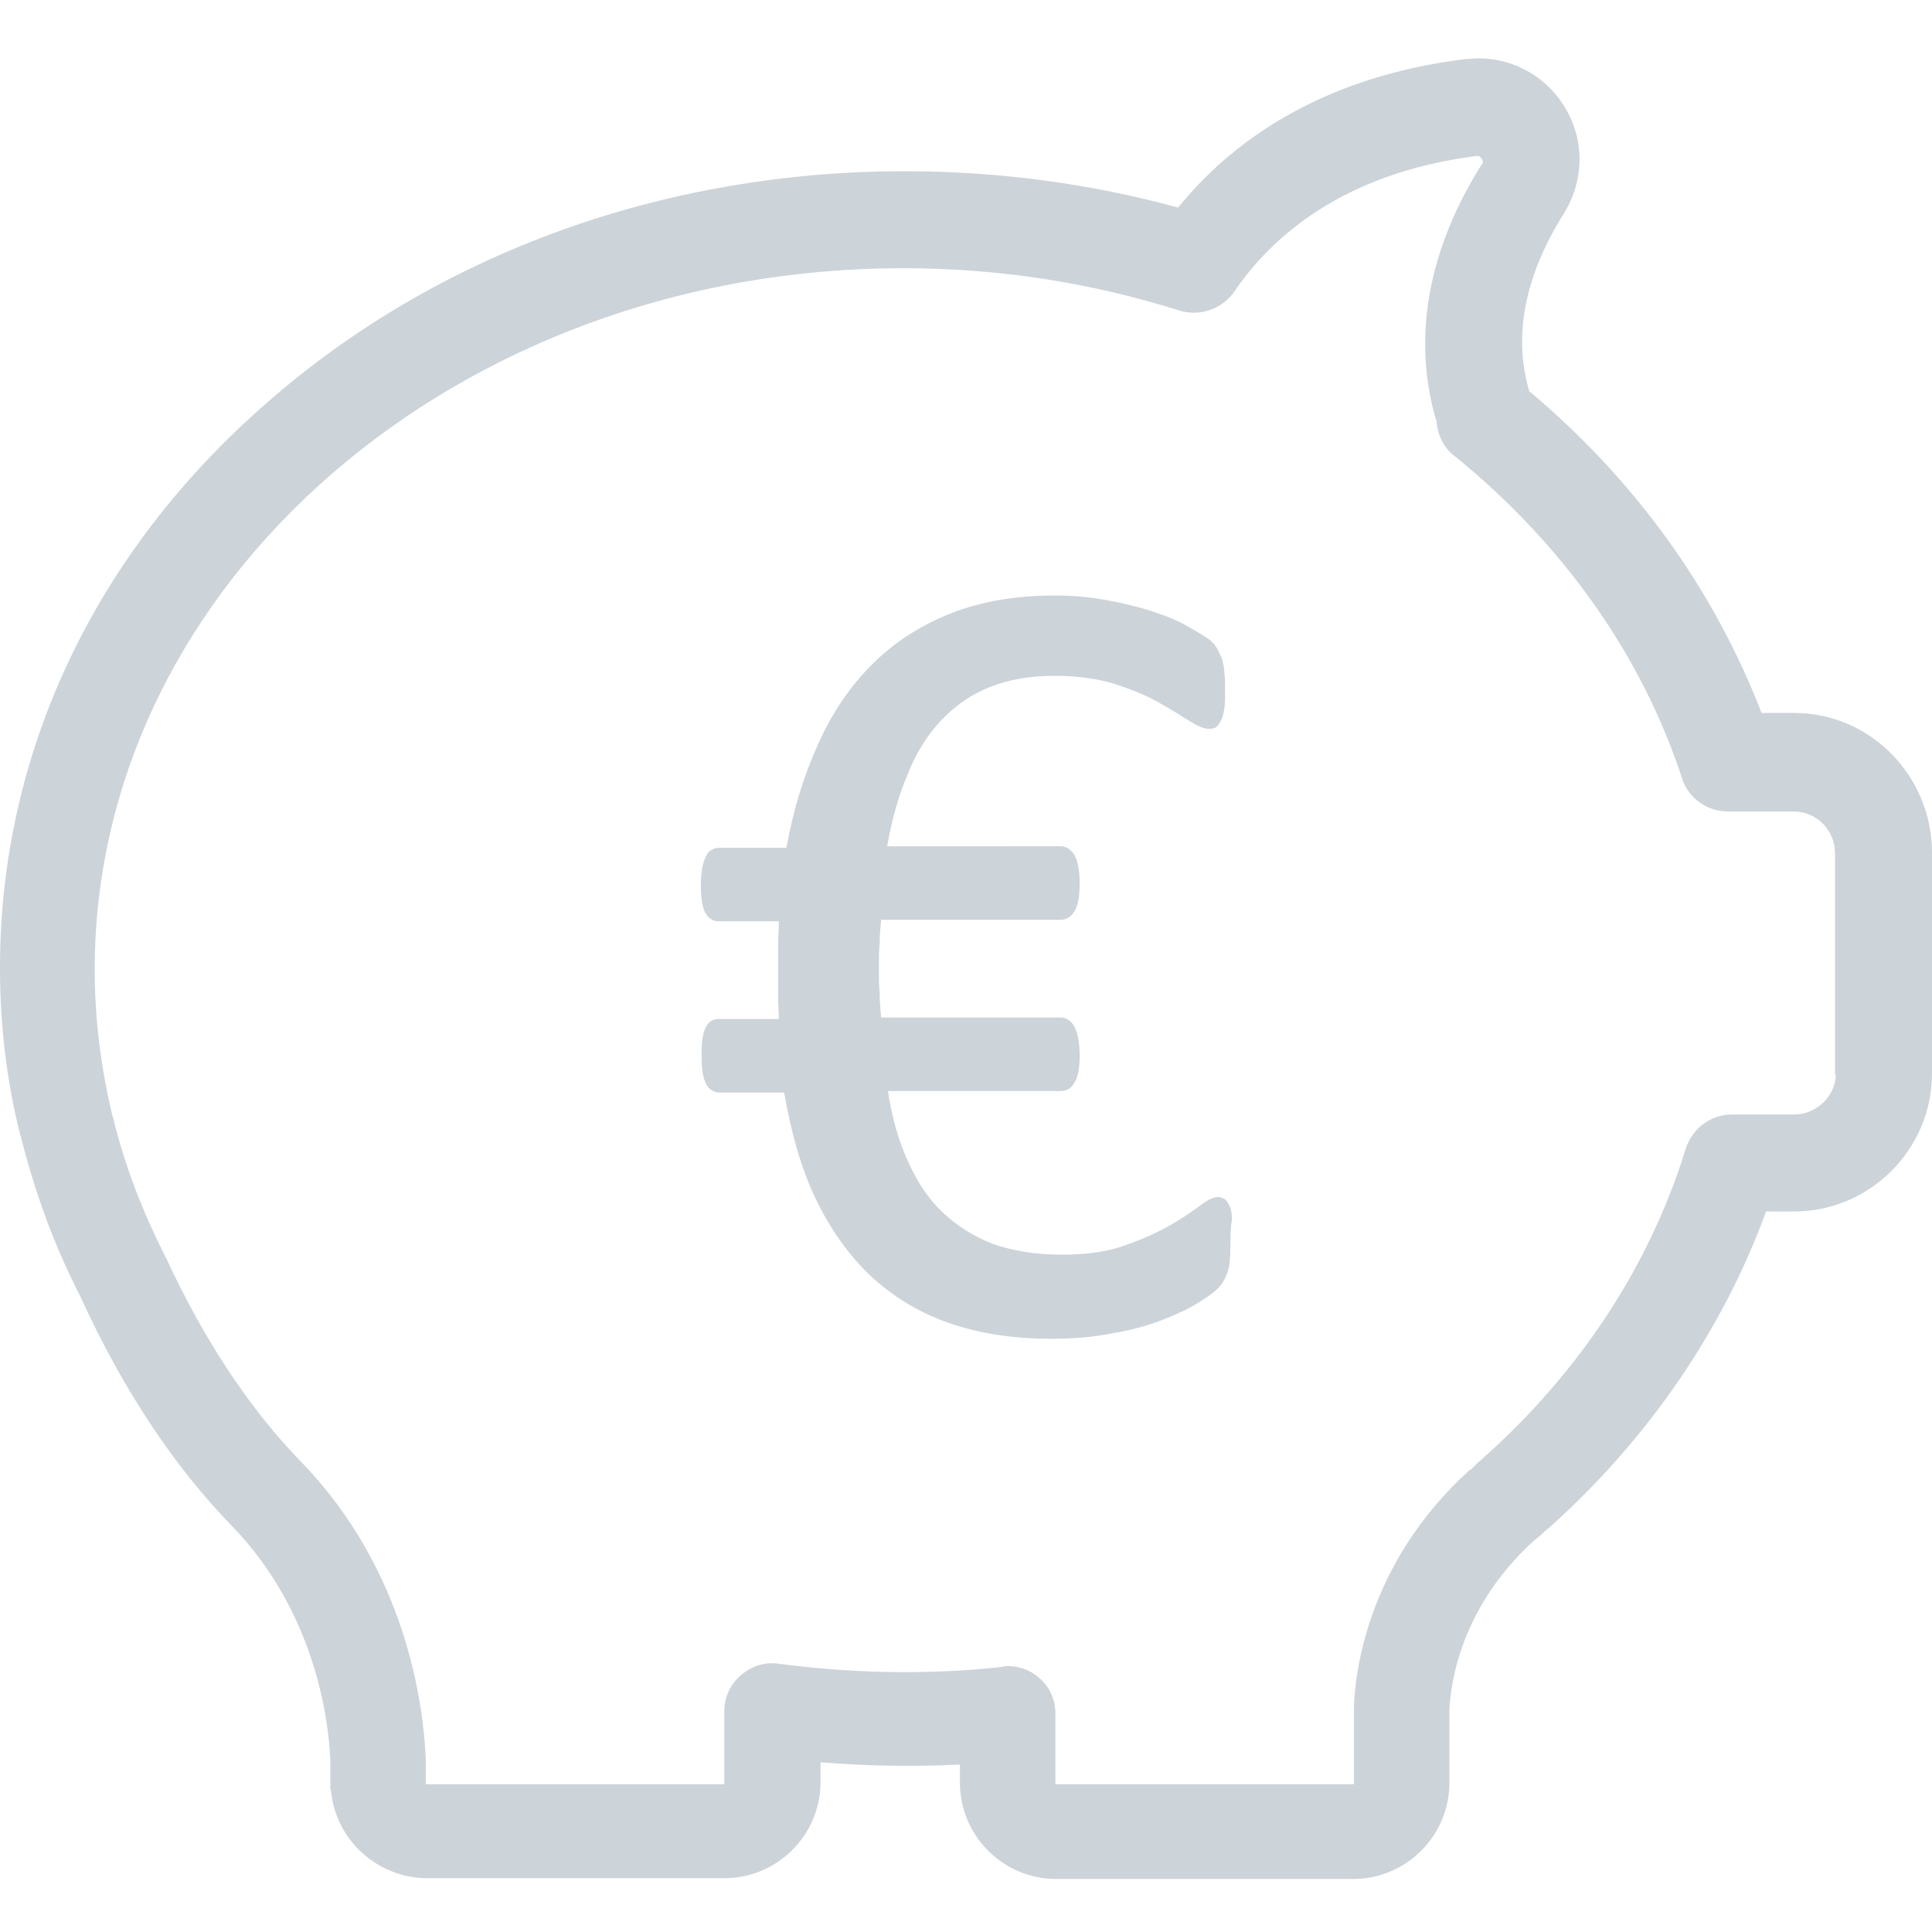 <?xml version="1.0" encoding="utf-8"?>
<!-- Generator: Adobe Illustrator 21.0.0, SVG Export Plug-In . SVG Version: 6.00 Build 0)  -->
<svg version="1.1" id="Capa_1" xmlns="http://www.w3.org/2000/svg" xmlns:xlink="http://www.w3.org/1999/xlink" x="0px" y="0px"
	 viewBox="0 0 255 255" style="enable-background:new 0 0 255 255;" xml:space="preserve">
<style type="text/css">
	.st0{fill:#CCD3D9;}
</style>
<path class="st0" d="M236.8,94.1h-4.3c-6.2-16.1-16.6-30.7-30.7-42.5c0-0.1,0-0.1,0-0.1c-2.1-7.3-0.5-15.2,4.6-23.3
	c2.6-4.2,2.8-9.3,0.4-13.6c-2.4-4.3-6.8-6.9-11.7-6.9c-0.6,0-1.2,0.1-1.7,0.1c-19.5,2.4-31.2,11.3-37.9,19.6
	c-11.7-3.2-23.8-4.8-36.1-4.8c-31.7,0-61.6,10.8-84.1,30.5C12.5,72.9,0,99.4,0,127.7c0,7.3,0.8,14.6,2.6,21.8c0,0.1,0.1,0.3,0.1,0.4
	c0,0,0.1,0.1,0.1,0.3c1.8,7.2,4.4,14.3,7.8,20.9c5.6,12.3,12.4,22.5,20.1,30.4c10.8,11.2,12.7,25.3,12.9,30.9v2.8c0,0.2,0,0.3,0,0.5
	c0,0.3,0,0.5,0.1,0.7c0.6,6.5,6.2,11.5,12.7,11.5h39.2c7,0,12.7-5.7,12.7-12.7v-2.6c6.1,0.5,12.3,0.6,18.4,0.3v2.4
	c0,7,5.7,12.7,12.7,12.7h39.2c7,0,12.7-5.7,12.7-12.7v-9.6c0.1-2.3,0.9-13,11.1-22.3c0.5-0.4,1-0.8,1.5-1.3c0.1-0.1,0.1-0.1,0.1-0.1
	c0.1-0.1,0.3-0.2,0.4-0.3c13.2-11.8,23-26.2,28.7-41.8h3.7c10,0,18.2-8.2,18.2-18.2v-29.3C254.9,102.3,246.8,94.1,236.8,94.1z
	 M236.8,147.1h-8.2c-2.8,0-5.2,1.8-6.1,4.5c-4.7,15.3-13.9,29.4-26.7,40.8c-0.1,0.1-0.1,0.1-0.1,0.1l-0.1,0.1
	c-0.5,0.4-0.9,0.8-1.4,1.3c-0.1,0.1-0.1,0.1-0.2,0.1c-13.8,12.5-15.2,27.3-15.3,31.5c0,0.1,0,0.1,0,0.2v9.7c0,0.1-0.1,0.1-0.1,0.1
	h-39.2c-0.1,0-0.1-0.1-0.1-0.1v-9.2c0-1.8-0.7-3.5-2.1-4.7c-1.2-1.1-2.7-1.6-4.2-1.6c-0.2,0-0.4,0-0.7,0.1c-4.3,0.5-8.7,0.7-13,0.7
	c-5.5,0-11.1-0.4-16.5-1.1c-1.8-0.3-3.6,0.3-5,1.5c-1.4,1.2-2.2,2.9-2.2,4.7v9.6c0,0.1-0.1,0.1-0.1,0.1H56.3c-0.1,0-0.1-0.1-0.1-0.1
	v-2.9c0-0.1,0-0.2,0-0.3c-0.3-7.1-2.5-24.9-16.5-39.3c-6.7-6.9-12.7-15.9-17.8-26.9c-0.1-0.1-0.1-0.2-0.1-0.2
	c-3-5.9-5.4-12.1-6.9-18.4c0-0.1-0.1-0.1-0.1-0.2c0-0.1,0-0.1,0-0.1c-1.5-6.3-2.3-12.7-2.3-19.1c0-51.1,47.9-92.6,106.7-92.6
	c12.6,0,24.8,1.9,36.5,5.6c2.7,0.8,5.6-0.2,7.2-2.5c4.7-6.9,14-15.6,31.9-17.9c0.4-0.1,0.7,0.2,0.8,0.4c0.2,0.4,0.1,0.7-0.1,0.8
	c-7,11.2-9.1,22.7-6,33.5c0,0.1,0.1,0.2,0.1,0.2c0.1,1.8,0.9,3.6,2.4,4.7c14.3,11.6,24.7,26.3,30,42.5c0.8,2.6,3.3,4.4,6,4.4h0.1
	h8.6c3.1,0,5.5,2.5,5.5,5.5v29.2h0.1C242.3,144.6,239.8,147.1,236.8,147.1z M162.4,164.2c0,1.7-0.1,3-0.4,3.8
	c-0.3,0.8-0.7,1.5-1.3,2.1c-0.6,0.6-1.5,1.2-2.8,2c-1.3,0.8-2.9,1.5-4.7,2.2c-1.9,0.7-4,1.3-6.5,1.7c-2.5,0.5-5.1,0.7-8,0.7
	c-5,0-9.5-0.7-13.5-2.1c-4-1.4-7.4-3.5-10.4-6.3c-2.9-2.8-5.3-6.2-7.2-10.2c-1.9-4-3.2-8.7-4.1-13.9H95c-0.8,0-1.4-0.4-1.8-1.1
	c-0.4-0.8-0.6-2-0.6-3.7c0-0.8,0-1.6,0.1-2.2c0.1-0.6,0.2-1.1,0.4-1.5c0.2-0.4,0.4-0.7,0.7-0.9c0.3-0.2,0.6-0.3,1-0.3h8
	c0-0.9-0.1-1.9-0.1-2.9c0-1,0-2,0-3c0-1.2,0-2.4,0-3.6c0-1.2,0.1-2.4,0.1-3.4h-8c-0.7,0-1.3-0.4-1.7-1.1c-0.4-0.7-0.6-2-0.6-3.8
	c0-0.8,0.1-1.6,0.2-2.2c0.1-0.6,0.3-1.1,0.5-1.5c0.2-0.4,0.4-0.7,0.7-0.8c0.3-0.2,0.6-0.3,1-0.3h8.9c0.9-5,2.3-9.6,4.2-13.7
	c1.8-4.1,4.2-7.6,7.1-10.5c2.9-2.9,6.3-5.1,10.3-6.7c4-1.6,8.6-2.4,13.8-2.4c2.3,0,4.6,0.2,6.8,0.6c2.2,0.4,4.3,0.9,6.1,1.5
	s3.4,1.2,4.7,2c1.3,0.7,2.2,1.3,2.8,1.7c0.5,0.4,0.9,0.9,1.1,1.3c0.2,0.4,0.4,0.8,0.6,1.3c0.1,0.5,0.3,1.1,0.3,1.8
	c0.1,0.7,0.1,1.5,0.1,2.4c0,0.9,0,1.6-0.1,2.3c-0.1,0.6-0.2,1.1-0.4,1.5c-0.2,0.4-0.4,0.7-0.6,0.9c-0.2,0.2-0.6,0.3-1,0.3
	c-0.7,0-1.6-0.4-2.7-1.1c-1.1-0.7-2.4-1.5-4-2.4c-1.6-0.9-3.5-1.7-5.7-2.4c-2.2-0.7-4.9-1.1-8-1.1c-3.3,0-6.1,0.5-8.6,1.5
	c-2.5,1-4.6,2.5-6.4,4.4c-1.8,1.9-3.3,4.3-4.4,7.1c-1.2,2.8-2.1,6-2.7,9.5H140c0.4,0,0.7,0.1,1,0.3c0.3,0.2,0.6,0.5,0.8,0.8
	c0.2,0.4,0.4,0.9,0.5,1.5c0.1,0.6,0.2,1.3,0.2,2.2c0,1.8-0.2,3-0.7,3.8c-0.4,0.7-1.1,1.1-1.8,1.1h-23.7c-0.1,1-0.2,2.1-0.2,3.1
	c-0.1,1.1-0.1,2.2-0.1,3.4c0,1.1,0,2.1,0.1,3.2c0,1,0.1,2.1,0.2,3.2H140c0.4,0,0.7,0.1,1,0.3c0.3,0.2,0.6,0.5,0.8,0.9
	s0.4,0.9,0.5,1.5c0.1,0.6,0.2,1.3,0.2,2.2c0,1.7-0.2,3-0.7,3.7c-0.4,0.8-1.1,1.1-1.8,1.1h-22.8c0.5,3.5,1.4,6.5,2.6,9.2
	c1.2,2.7,2.7,5,4.6,6.8c1.9,1.8,4.1,3.2,6.7,4.2c2.6,0.9,5.6,1.4,9.1,1.4c3.2,0,6-0.4,8.2-1.2c2.3-0.8,4.3-1.7,5.9-2.6
	c1.6-0.9,2.9-1.8,4-2.6c1-0.8,1.8-1.2,2.5-1.2c0.3,0,0.6,0.1,0.9,0.3c0.2,0.2,0.4,0.5,0.6,0.9c0.2,0.4,0.3,1,0.3,1.8
	C162.4,162.1,162.4,163.1,162.4,164.2z"/>
</svg>
